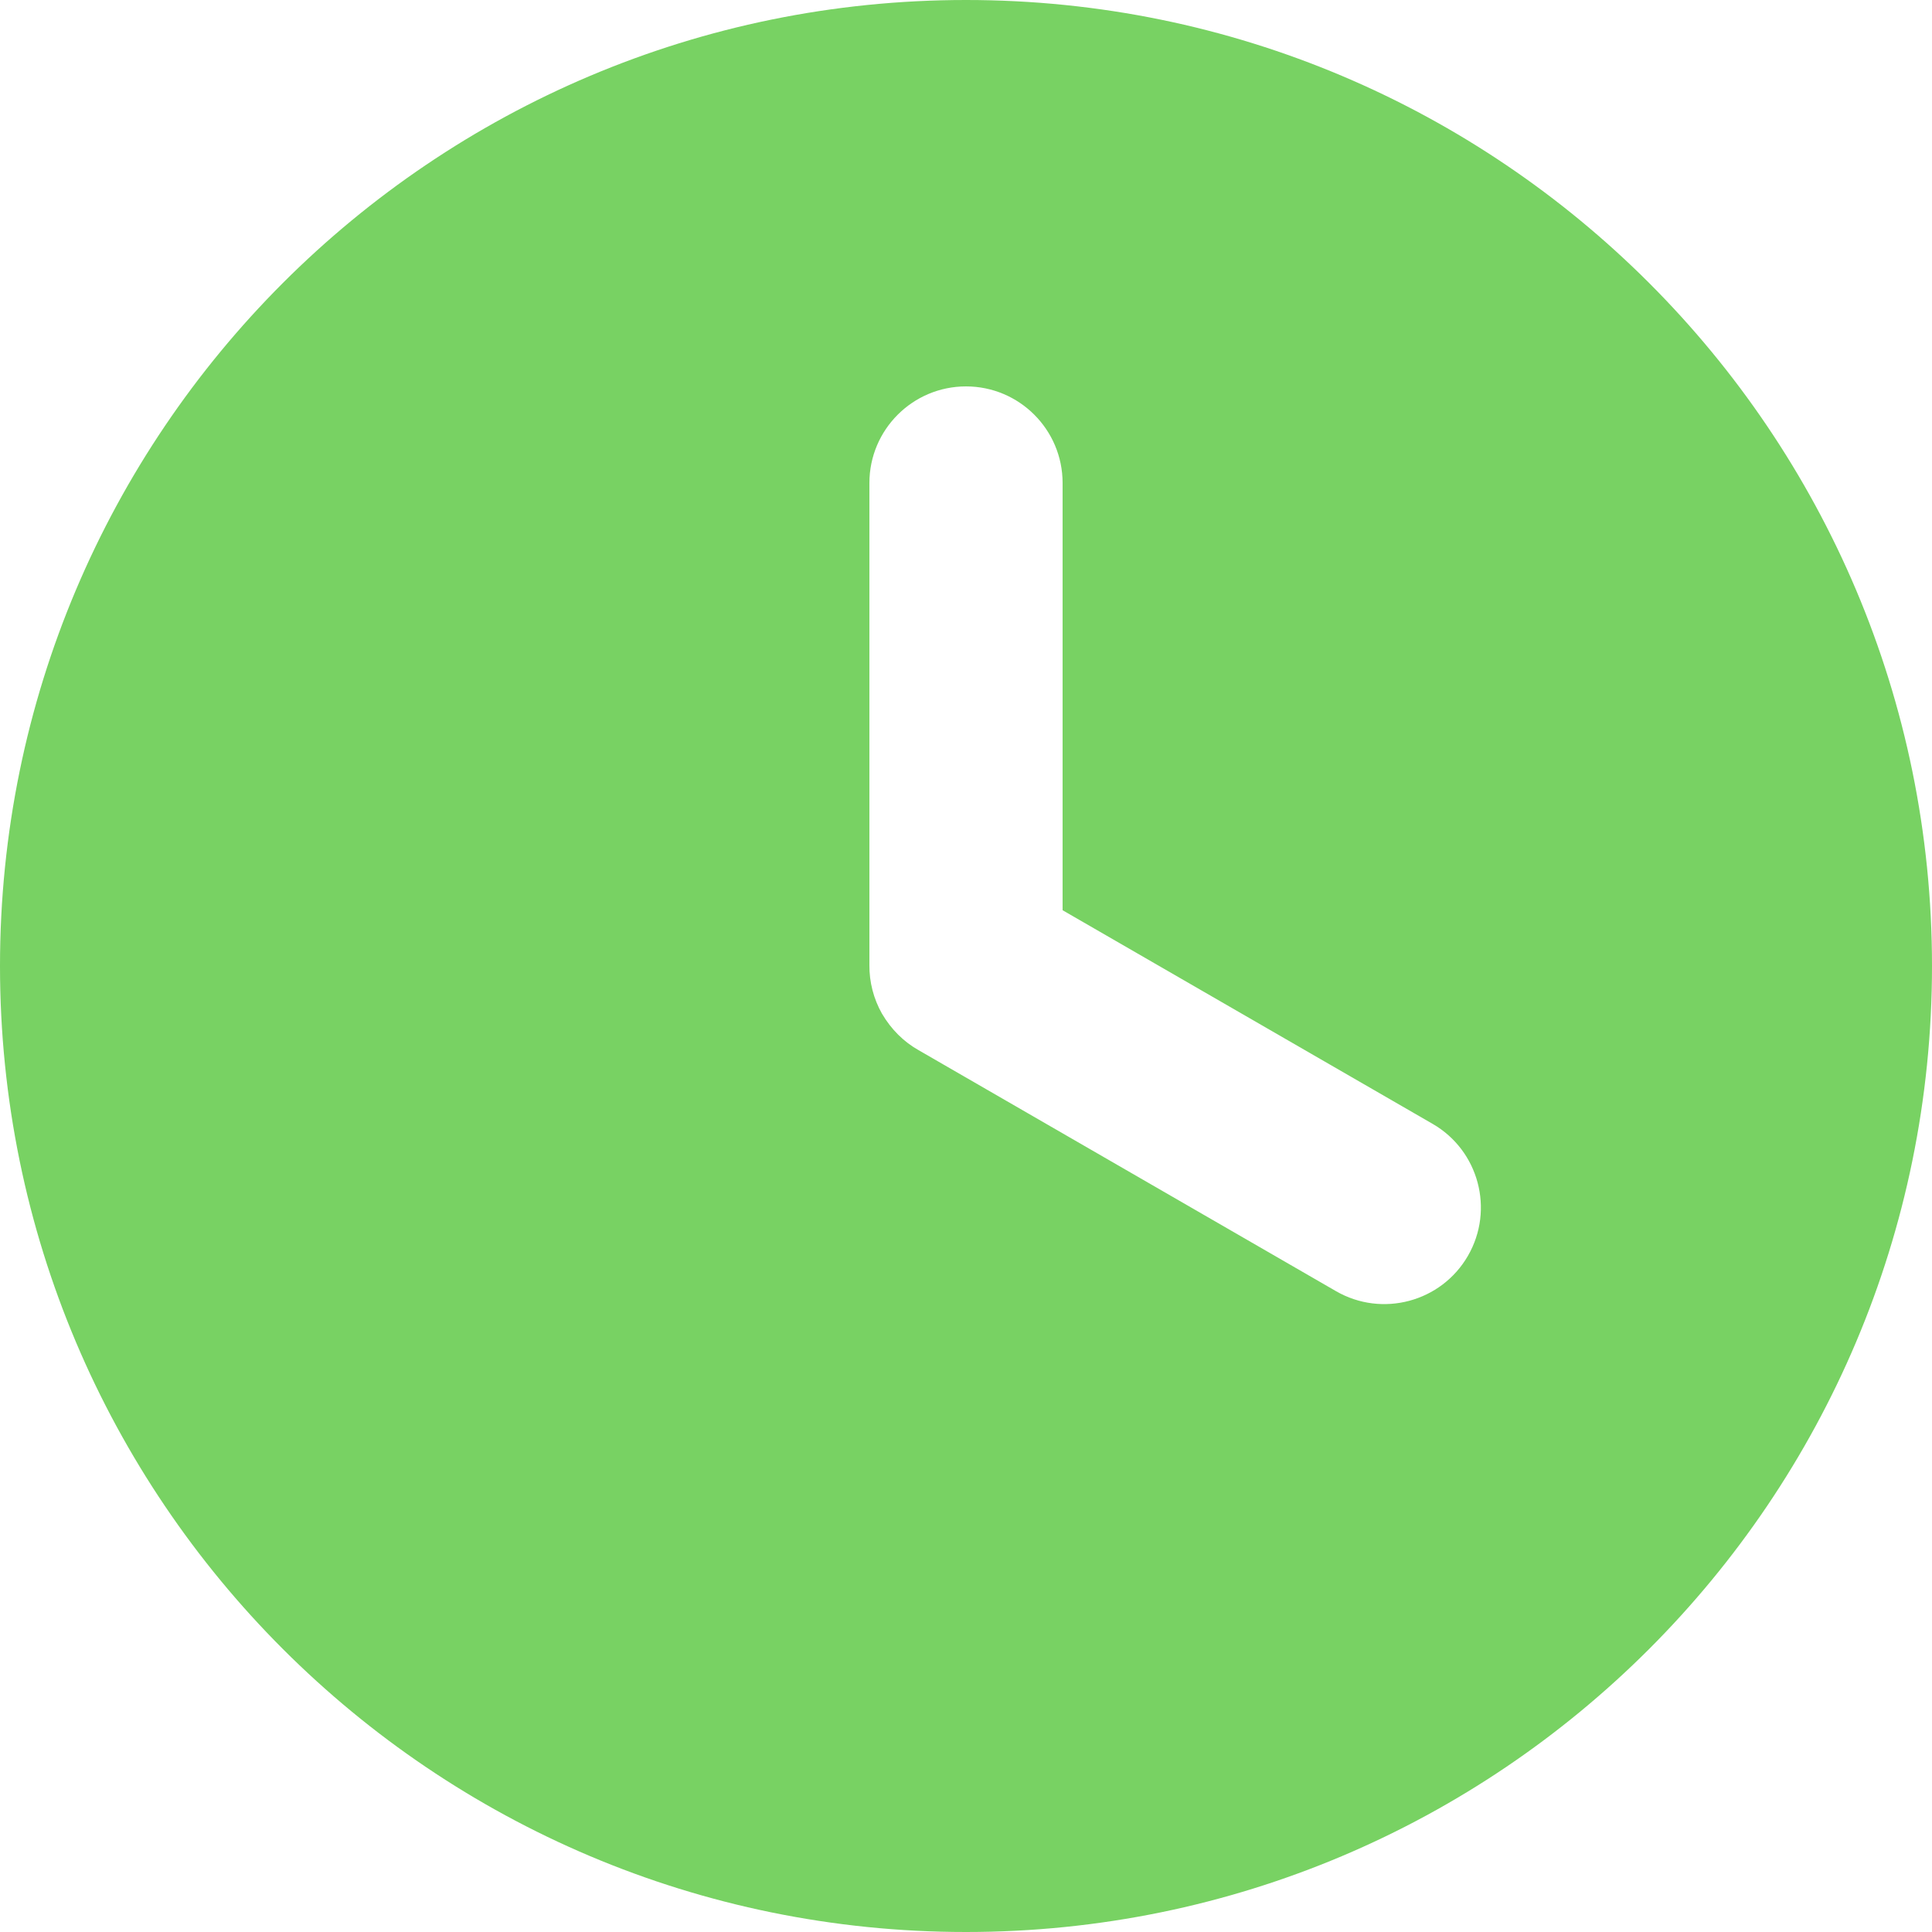 <?xml version="1.0" encoding="UTF-8"?> <svg xmlns="http://www.w3.org/2000/svg" width="419" height="419" viewBox="0 0 419 419" fill="none"> <path fill-rule="evenodd" clip-rule="evenodd" d="M230.45 197.405V104.75C230.45 93.186 221.064 83.8 209.5 83.8C197.936 83.8 188.55 93.186 188.55 104.75V209.266C188.513 212.963 189.456 216.616 191.274 219.831C193.315 223.3 196.008 225.944 199.228 227.76L289.741 280.018C299.756 285.8 312.577 282.365 318.359 272.35C324.142 262.335 320.706 249.514 310.691 243.732L230.45 197.405ZM209.5 0C325.207 0 419 93.793 419 209.5C419 325.207 325.207 419 209.5 419C93.793 419 0 325.207 0 209.5C0 93.793 93.793 0 209.5 0Z" fill="#78D263"></path> </svg> 